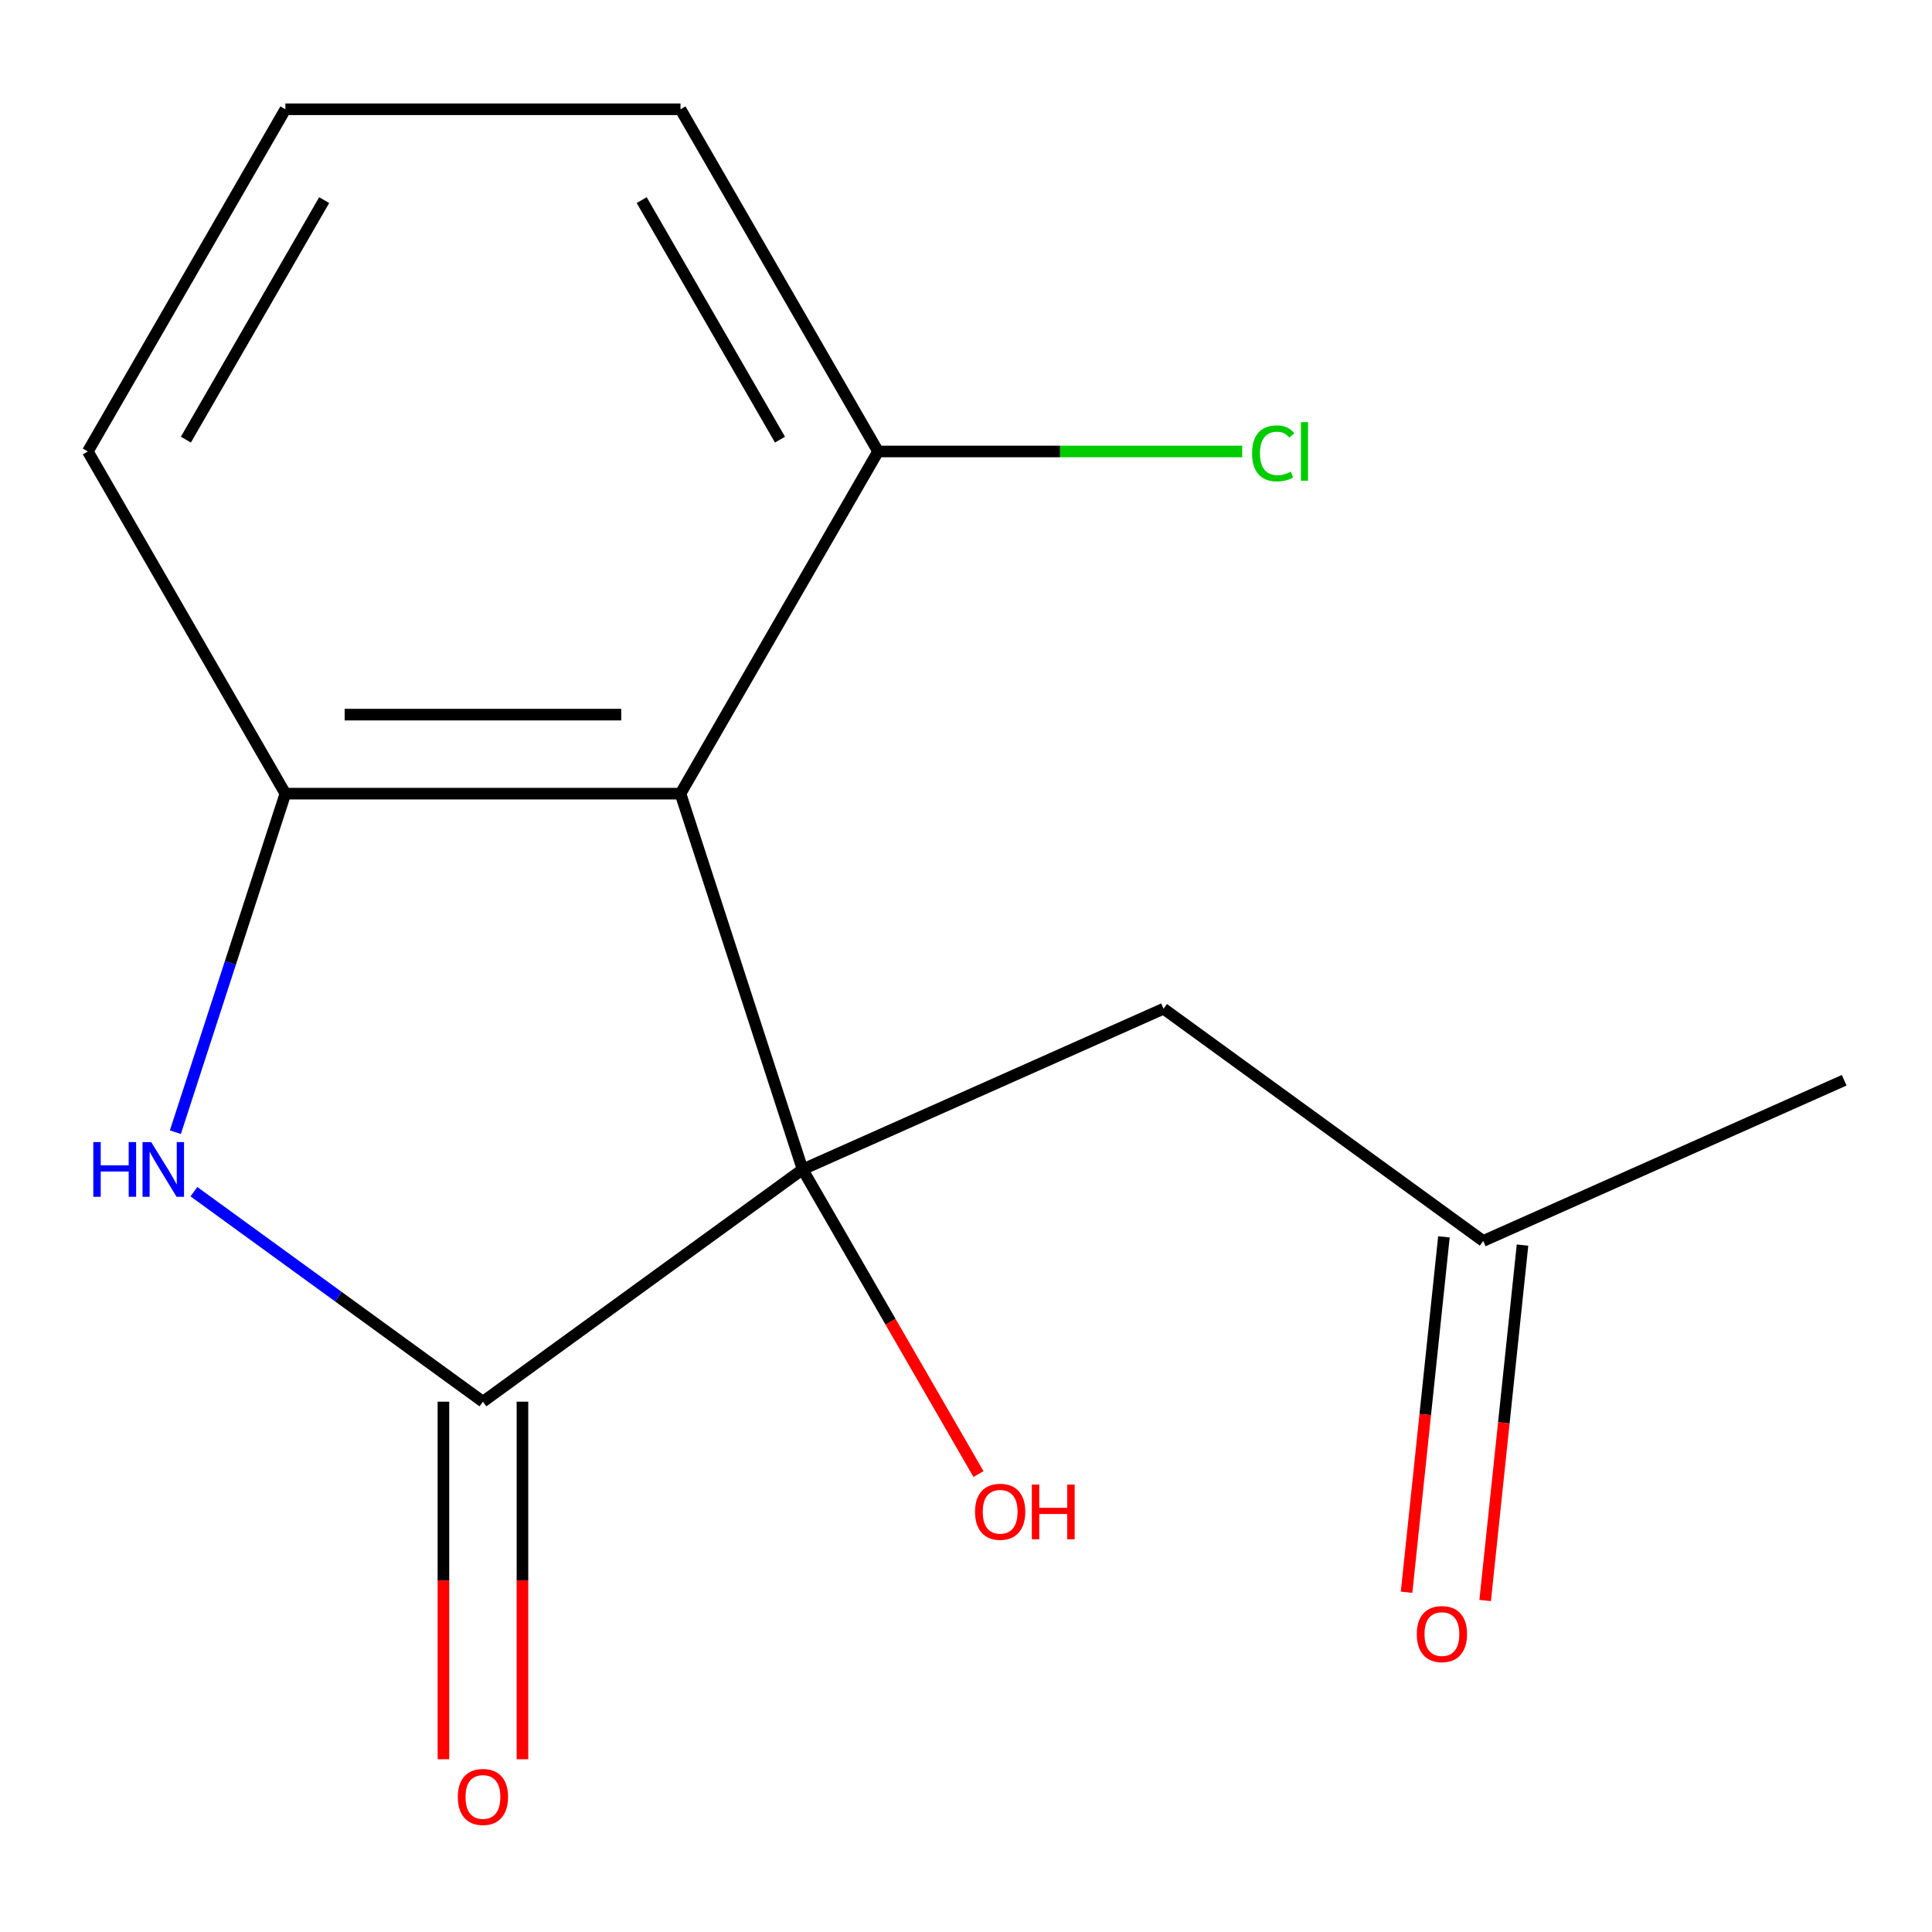 <?xml version='1.0' encoding='iso-8859-1'?>
<svg version='1.1' baseProfile='full'
              xmlns='http://www.w3.org/2000/svg'
                      xmlns:rdkit='http://www.rdkit.org/xml'
                      xmlns:xlink='http://www.w3.org/1999/xlink'
                  xml:space='preserve'
width='1000px' height='1000px' viewBox='0 0 1000 1000'>
<!-- END OF HEADER -->
<rect style='opacity:1.0;fill:#FFFFFF;stroke:none' width='1000' height='1000' x='0' y='0'> </rect>
<path class='bond-0' d='M 415.424,605.295 L 352.226,410.791' style='fill:none;fill-rule:evenodd;stroke:#000000;stroke-width:6px;stroke-linecap:butt;stroke-linejoin:miter;stroke-opacity:1' />
<path class='bond-1' d='M 415.424,605.295 L 249.969,725.506' style='fill:none;fill-rule:evenodd;stroke:#000000;stroke-width:6px;stroke-linecap:butt;stroke-linejoin:miter;stroke-opacity:1' />
<path class='bond-4' d='M 415.424,605.295 L 602.257,522.112' style='fill:none;fill-rule:evenodd;stroke:#000000;stroke-width:6px;stroke-linecap:butt;stroke-linejoin:miter;stroke-opacity:1' />
<path class='bond-7' d='M 415.424,605.295 L 460.943,684.136' style='fill:none;fill-rule:evenodd;stroke:#000000;stroke-width:6px;stroke-linecap:butt;stroke-linejoin:miter;stroke-opacity:1' />
<path class='bond-7' d='M 460.943,684.136 L 506.462,762.977' style='fill:none;fill-rule:evenodd;stroke:#FF0000;stroke-width:6px;stroke-linecap:butt;stroke-linejoin:miter;stroke-opacity:1' />
<path class='bond-3' d='M 352.226,410.791 L 147.712,410.791' style='fill:none;fill-rule:evenodd;stroke:#000000;stroke-width:6px;stroke-linecap:butt;stroke-linejoin:miter;stroke-opacity:1' />
<path class='bond-3' d='M 321.549,369.888 L 178.389,369.888' style='fill:none;fill-rule:evenodd;stroke:#000000;stroke-width:6px;stroke-linecap:butt;stroke-linejoin:miter;stroke-opacity:1' />
<path class='bond-5' d='M 352.226,410.791 L 454.483,233.676' style='fill:none;fill-rule:evenodd;stroke:#000000;stroke-width:6px;stroke-linecap:butt;stroke-linejoin:miter;stroke-opacity:1' />
<path class='bond-2' d='M 249.969,725.506 L 175.167,671.159' style='fill:none;fill-rule:evenodd;stroke:#000000;stroke-width:6px;stroke-linecap:butt;stroke-linejoin:miter;stroke-opacity:1' />
<path class='bond-2' d='M 175.167,671.159 L 100.366,616.813' style='fill:none;fill-rule:evenodd;stroke:#0000FF;stroke-width:6px;stroke-linecap:butt;stroke-linejoin:miter;stroke-opacity:1' />
<path class='bond-6' d='M 229.517,725.506 L 229.517,818.046' style='fill:none;fill-rule:evenodd;stroke:#000000;stroke-width:6px;stroke-linecap:butt;stroke-linejoin:miter;stroke-opacity:1' />
<path class='bond-6' d='M 229.517,818.046 L 229.517,910.587' style='fill:none;fill-rule:evenodd;stroke:#FF0000;stroke-width:6px;stroke-linecap:butt;stroke-linejoin:miter;stroke-opacity:1' />
<path class='bond-6' d='M 270.42,725.506 L 270.42,818.046' style='fill:none;fill-rule:evenodd;stroke:#000000;stroke-width:6px;stroke-linecap:butt;stroke-linejoin:miter;stroke-opacity:1' />
<path class='bond-6' d='M 270.42,818.046 L 270.42,910.587' style='fill:none;fill-rule:evenodd;stroke:#FF0000;stroke-width:6px;stroke-linecap:butt;stroke-linejoin:miter;stroke-opacity:1' />
<path class='bond-15' d='M 90.775,586.022 L 119.244,498.407' style='fill:none;fill-rule:evenodd;stroke:#0000FF;stroke-width:6px;stroke-linecap:butt;stroke-linejoin:miter;stroke-opacity:1' />
<path class='bond-15' d='M 119.244,498.407 L 147.712,410.791' style='fill:none;fill-rule:evenodd;stroke:#000000;stroke-width:6px;stroke-linecap:butt;stroke-linejoin:miter;stroke-opacity:1' />
<path class='bond-11' d='M 147.712,410.791 L 45.455,233.676' style='fill:none;fill-rule:evenodd;stroke:#000000;stroke-width:6px;stroke-linecap:butt;stroke-linejoin:miter;stroke-opacity:1' />
<path class='bond-8' d='M 602.257,522.112 L 767.712,642.322' style='fill:none;fill-rule:evenodd;stroke:#000000;stroke-width:6px;stroke-linecap:butt;stroke-linejoin:miter;stroke-opacity:1' />
<path class='bond-10' d='M 454.483,233.676 L 548.723,233.676' style='fill:none;fill-rule:evenodd;stroke:#000000;stroke-width:6px;stroke-linecap:butt;stroke-linejoin:miter;stroke-opacity:1' />
<path class='bond-10' d='M 548.723,233.676 L 642.964,233.676' style='fill:none;fill-rule:evenodd;stroke:#00CC00;stroke-width:6px;stroke-linecap:butt;stroke-linejoin:miter;stroke-opacity:1' />
<path class='bond-13' d='M 454.483,233.676 L 352.226,56.562' style='fill:none;fill-rule:evenodd;stroke:#000000;stroke-width:6px;stroke-linecap:butt;stroke-linejoin:miter;stroke-opacity:1' />
<path class='bond-13' d='M 403.721,227.561 L 332.141,103.581' style='fill:none;fill-rule:evenodd;stroke:#000000;stroke-width:6px;stroke-linecap:butt;stroke-linejoin:miter;stroke-opacity:1' />
<path class='bond-9' d='M 747.373,640.185 L 737.706,732.165' style='fill:none;fill-rule:evenodd;stroke:#000000;stroke-width:6px;stroke-linecap:butt;stroke-linejoin:miter;stroke-opacity:1' />
<path class='bond-9' d='M 737.706,732.165 L 728.038,824.146' style='fill:none;fill-rule:evenodd;stroke:#FF0000;stroke-width:6px;stroke-linecap:butt;stroke-linejoin:miter;stroke-opacity:1' />
<path class='bond-9' d='M 788.052,644.46 L 778.384,736.441' style='fill:none;fill-rule:evenodd;stroke:#000000;stroke-width:6px;stroke-linecap:butt;stroke-linejoin:miter;stroke-opacity:1' />
<path class='bond-9' d='M 778.384,736.441 L 768.717,828.421' style='fill:none;fill-rule:evenodd;stroke:#FF0000;stroke-width:6px;stroke-linecap:butt;stroke-linejoin:miter;stroke-opacity:1' />
<path class='bond-14' d='M 767.712,642.322 L 954.545,559.139' style='fill:none;fill-rule:evenodd;stroke:#000000;stroke-width:6px;stroke-linecap:butt;stroke-linejoin:miter;stroke-opacity:1' />
<path class='bond-16' d='M 45.455,233.676 L 147.712,56.562' style='fill:none;fill-rule:evenodd;stroke:#000000;stroke-width:6px;stroke-linecap:butt;stroke-linejoin:miter;stroke-opacity:1' />
<path class='bond-16' d='M 96.216,227.561 L 167.796,103.581' style='fill:none;fill-rule:evenodd;stroke:#000000;stroke-width:6px;stroke-linecap:butt;stroke-linejoin:miter;stroke-opacity:1' />
<path class='bond-12' d='M 147.712,56.562 L 352.226,56.562' style='fill:none;fill-rule:evenodd;stroke:#000000;stroke-width:6px;stroke-linecap:butt;stroke-linejoin:miter;stroke-opacity:1' />
<path  class='atom-3' d='M 48.293 591.135
L 52.133 591.135
L 52.133 603.175
L 66.613 603.175
L 66.613 591.135
L 70.453 591.135
L 70.453 619.455
L 66.613 619.455
L 66.613 606.375
L 52.133 606.375
L 52.133 619.455
L 48.293 619.455
L 48.293 591.135
' fill='#0000FF'/>
<path  class='atom-3' d='M 78.253 591.135
L 87.533 606.135
Q 88.453 607.615, 89.933 610.295
Q 91.413 612.975, 91.493 613.135
L 91.493 591.135
L 95.253 591.135
L 95.253 619.455
L 91.373 619.455
L 81.413 603.055
Q 80.253 601.135, 79.013 598.935
Q 77.813 596.735, 77.453 596.055
L 77.453 619.455
L 73.773 619.455
L 73.773 591.135
L 78.253 591.135
' fill='#0000FF'/>
<path  class='atom-7' d='M 236.969 930.1
Q 236.969 923.3, 240.329 919.5
Q 243.689 915.7, 249.969 915.7
Q 256.249 915.7, 259.609 919.5
Q 262.969 923.3, 262.969 930.1
Q 262.969 936.98, 259.569 940.9
Q 256.169 944.78, 249.969 944.78
Q 243.729 944.78, 240.329 940.9
Q 236.969 937.02, 236.969 930.1
M 249.969 941.58
Q 254.289 941.58, 256.609 938.7
Q 258.969 935.78, 258.969 930.1
Q 258.969 924.54, 256.609 921.74
Q 254.289 918.9, 249.969 918.9
Q 245.649 918.9, 243.289 921.7
Q 240.969 924.5, 240.969 930.1
Q 240.969 935.82, 243.289 938.7
Q 245.649 941.58, 249.969 941.58
' fill='#FF0000'/>
<path  class='atom-8' d='M 504.681 782.49
Q 504.681 775.69, 508.041 771.89
Q 511.401 768.09, 517.681 768.09
Q 523.961 768.09, 527.321 771.89
Q 530.681 775.69, 530.681 782.49
Q 530.681 789.37, 527.281 793.29
Q 523.881 797.17, 517.681 797.17
Q 511.441 797.17, 508.041 793.29
Q 504.681 789.41, 504.681 782.49
M 517.681 793.97
Q 522.001 793.97, 524.321 791.09
Q 526.681 788.17, 526.681 782.49
Q 526.681 776.93, 524.321 774.13
Q 522.001 771.29, 517.681 771.29
Q 513.361 771.29, 511.001 774.09
Q 508.681 776.89, 508.681 782.49
Q 508.681 788.21, 511.001 791.09
Q 513.361 793.97, 517.681 793.97
' fill='#FF0000'/>
<path  class='atom-8' d='M 534.081 768.41
L 537.921 768.41
L 537.921 780.45
L 552.401 780.45
L 552.401 768.41
L 556.241 768.41
L 556.241 796.73
L 552.401 796.73
L 552.401 783.65
L 537.921 783.65
L 537.921 796.73
L 534.081 796.73
L 534.081 768.41
' fill='#FF0000'/>
<path  class='atom-10' d='M 733.335 845.796
Q 733.335 838.996, 736.695 835.196
Q 740.055 831.396, 746.335 831.396
Q 752.615 831.396, 755.975 835.196
Q 759.335 838.996, 759.335 845.796
Q 759.335 852.676, 755.935 856.596
Q 752.535 860.476, 746.335 860.476
Q 740.095 860.476, 736.695 856.596
Q 733.335 852.716, 733.335 845.796
M 746.335 857.276
Q 750.655 857.276, 752.975 854.396
Q 755.335 851.476, 755.335 845.796
Q 755.335 840.236, 752.975 837.436
Q 750.655 834.596, 746.335 834.596
Q 742.015 834.596, 739.655 837.396
Q 737.335 840.196, 737.335 845.796
Q 737.335 851.516, 739.655 854.396
Q 742.015 857.276, 746.335 857.276
' fill='#FF0000'/>
<path  class='atom-11' d='M 648.077 234.656
Q 648.077 227.616, 651.357 223.936
Q 654.677 220.216, 660.957 220.216
Q 666.797 220.216, 669.917 224.336
L 667.277 226.496
Q 664.997 223.496, 660.957 223.496
Q 656.677 223.496, 654.397 226.376
Q 652.157 229.216, 652.157 234.656
Q 652.157 240.256, 654.477 243.136
Q 656.837 246.016, 661.397 246.016
Q 664.517 246.016, 668.157 244.136
L 669.277 247.136
Q 667.797 248.096, 665.557 248.656
Q 663.317 249.216, 660.837 249.216
Q 654.677 249.216, 651.357 245.456
Q 648.077 241.696, 648.077 234.656
' fill='#00CC00'/>
<path  class='atom-11' d='M 673.357 218.496
L 677.037 218.496
L 677.037 248.856
L 673.357 248.856
L 673.357 218.496
' fill='#00CC00'/>
</svg>
